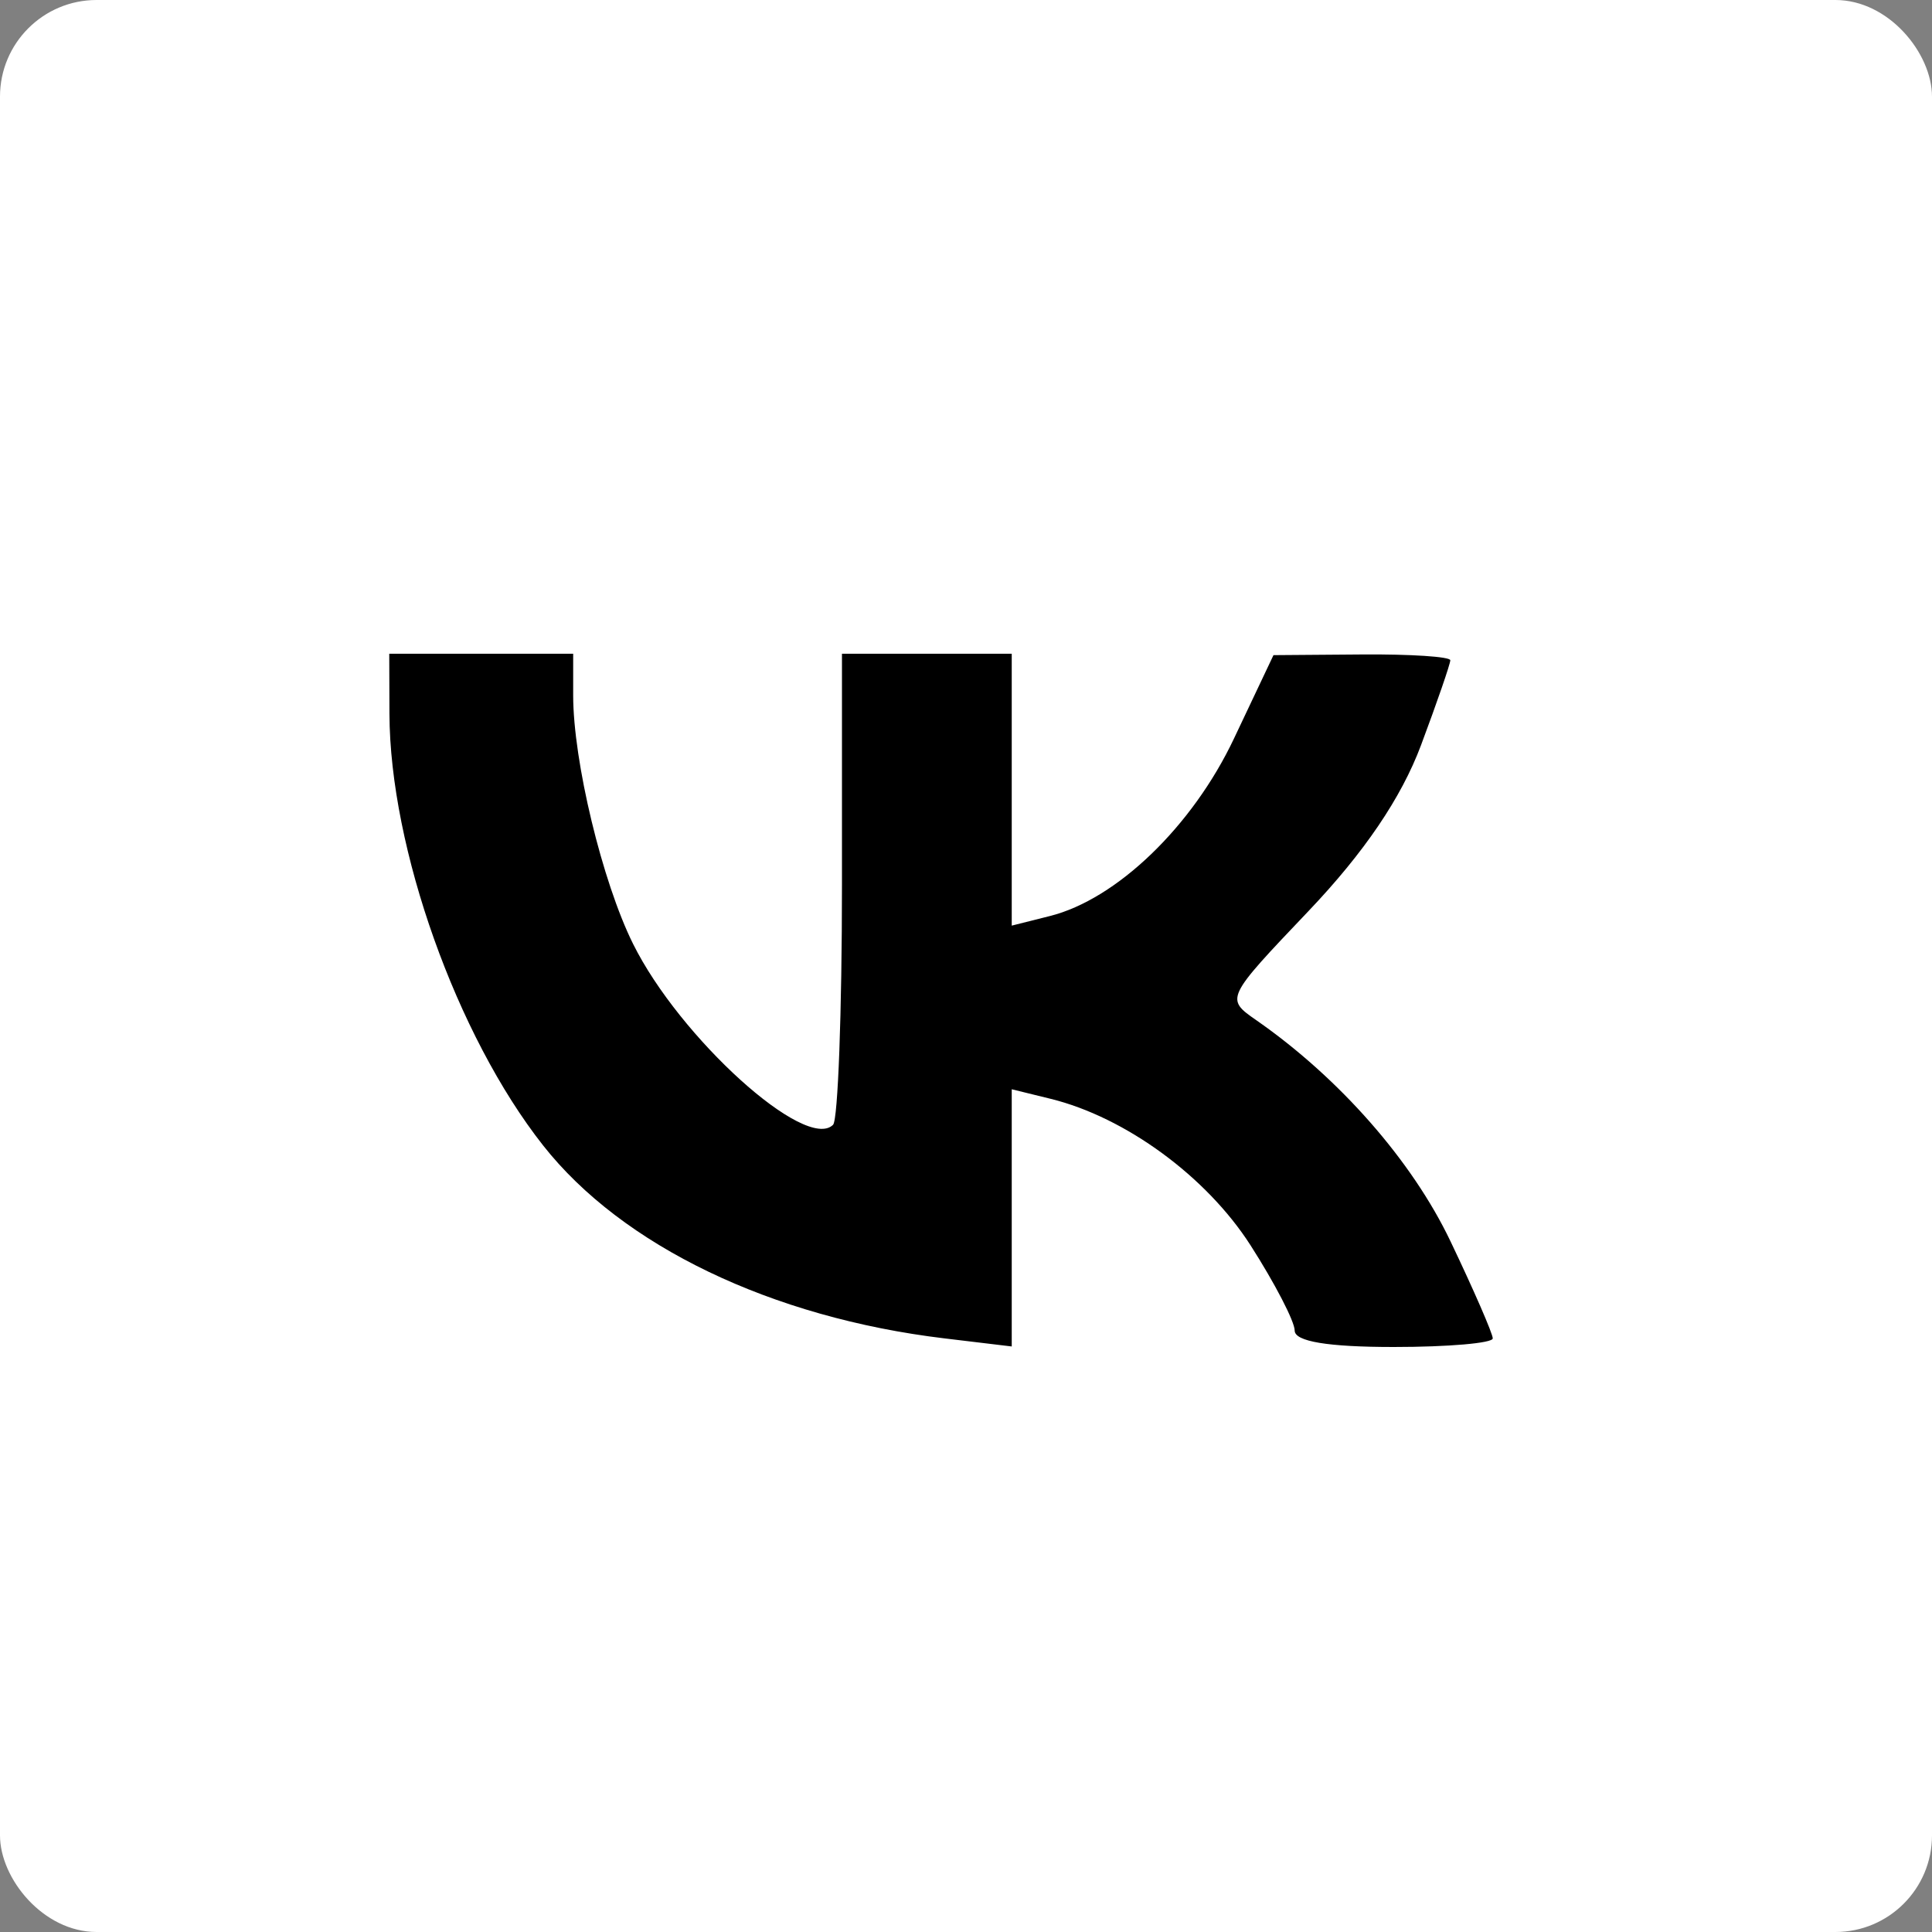 <?xml version="1.0" encoding="UTF-8"?> <svg xmlns="http://www.w3.org/2000/svg" width="40" height="40" viewBox="0 0 40 40" fill="none"><rect x="0" y="0" width="40" height="40" fill="#808080" stroke="none"/><rect width="40" height="40" rx="2" fill="white"></rect><rect x="6" y="9" width="27" height="21" fill="black"></rect><path fill-rule="evenodd" clip-rule="evenodd" d="M8.351 3.449C4.993 4.176 3.168 6.102 2.511 9.611C2.036 12.154 1.835 21.929 2.157 26.835C2.432 31.017 2.548 31.66 3.284 33.12C5.089 36.699 6.843 37.255 16.993 37.468C24.373 37.623 29.317 37.334 31.639 36.612C33.155 36.141 35.349 33.948 35.825 32.428C36.797 29.323 37.005 13.652 36.131 9.302C35.442 5.871 33.284 3.886 29.584 3.281C26.805 2.826 10.637 2.954 8.351 3.449ZM8.063 14.78C8.073 17.562 9.453 21.441 11.243 23.713C12.881 25.794 15.973 27.28 19.556 27.71L20.947 27.877V25.214V22.552L21.753 22.75C23.303 23.132 24.977 24.358 25.89 25.781C26.393 26.566 26.805 27.36 26.805 27.548C26.805 27.774 27.493 27.888 28.856 27.888C29.983 27.888 30.906 27.808 30.906 27.71C30.906 27.612 30.513 26.709 30.032 25.702C29.237 24.035 27.732 22.321 26.013 21.124C25.368 20.676 25.37 20.671 27.089 18.865C28.244 17.651 29.012 16.519 29.42 15.43C29.754 14.537 30.027 13.745 30.027 13.67C30.027 13.596 29.204 13.542 28.197 13.55L26.366 13.564L25.547 15.293C24.688 17.108 23.12 18.619 21.735 18.966L20.947 19.164V16.349V13.535H19.189H17.432V18.319C17.432 20.951 17.349 23.186 17.248 23.287C16.684 23.851 14.073 21.489 13.106 19.54C12.469 18.257 11.867 15.757 11.867 14.399V13.535H9.963H8.059L8.063 14.78Z" fill="white"></path></svg> 